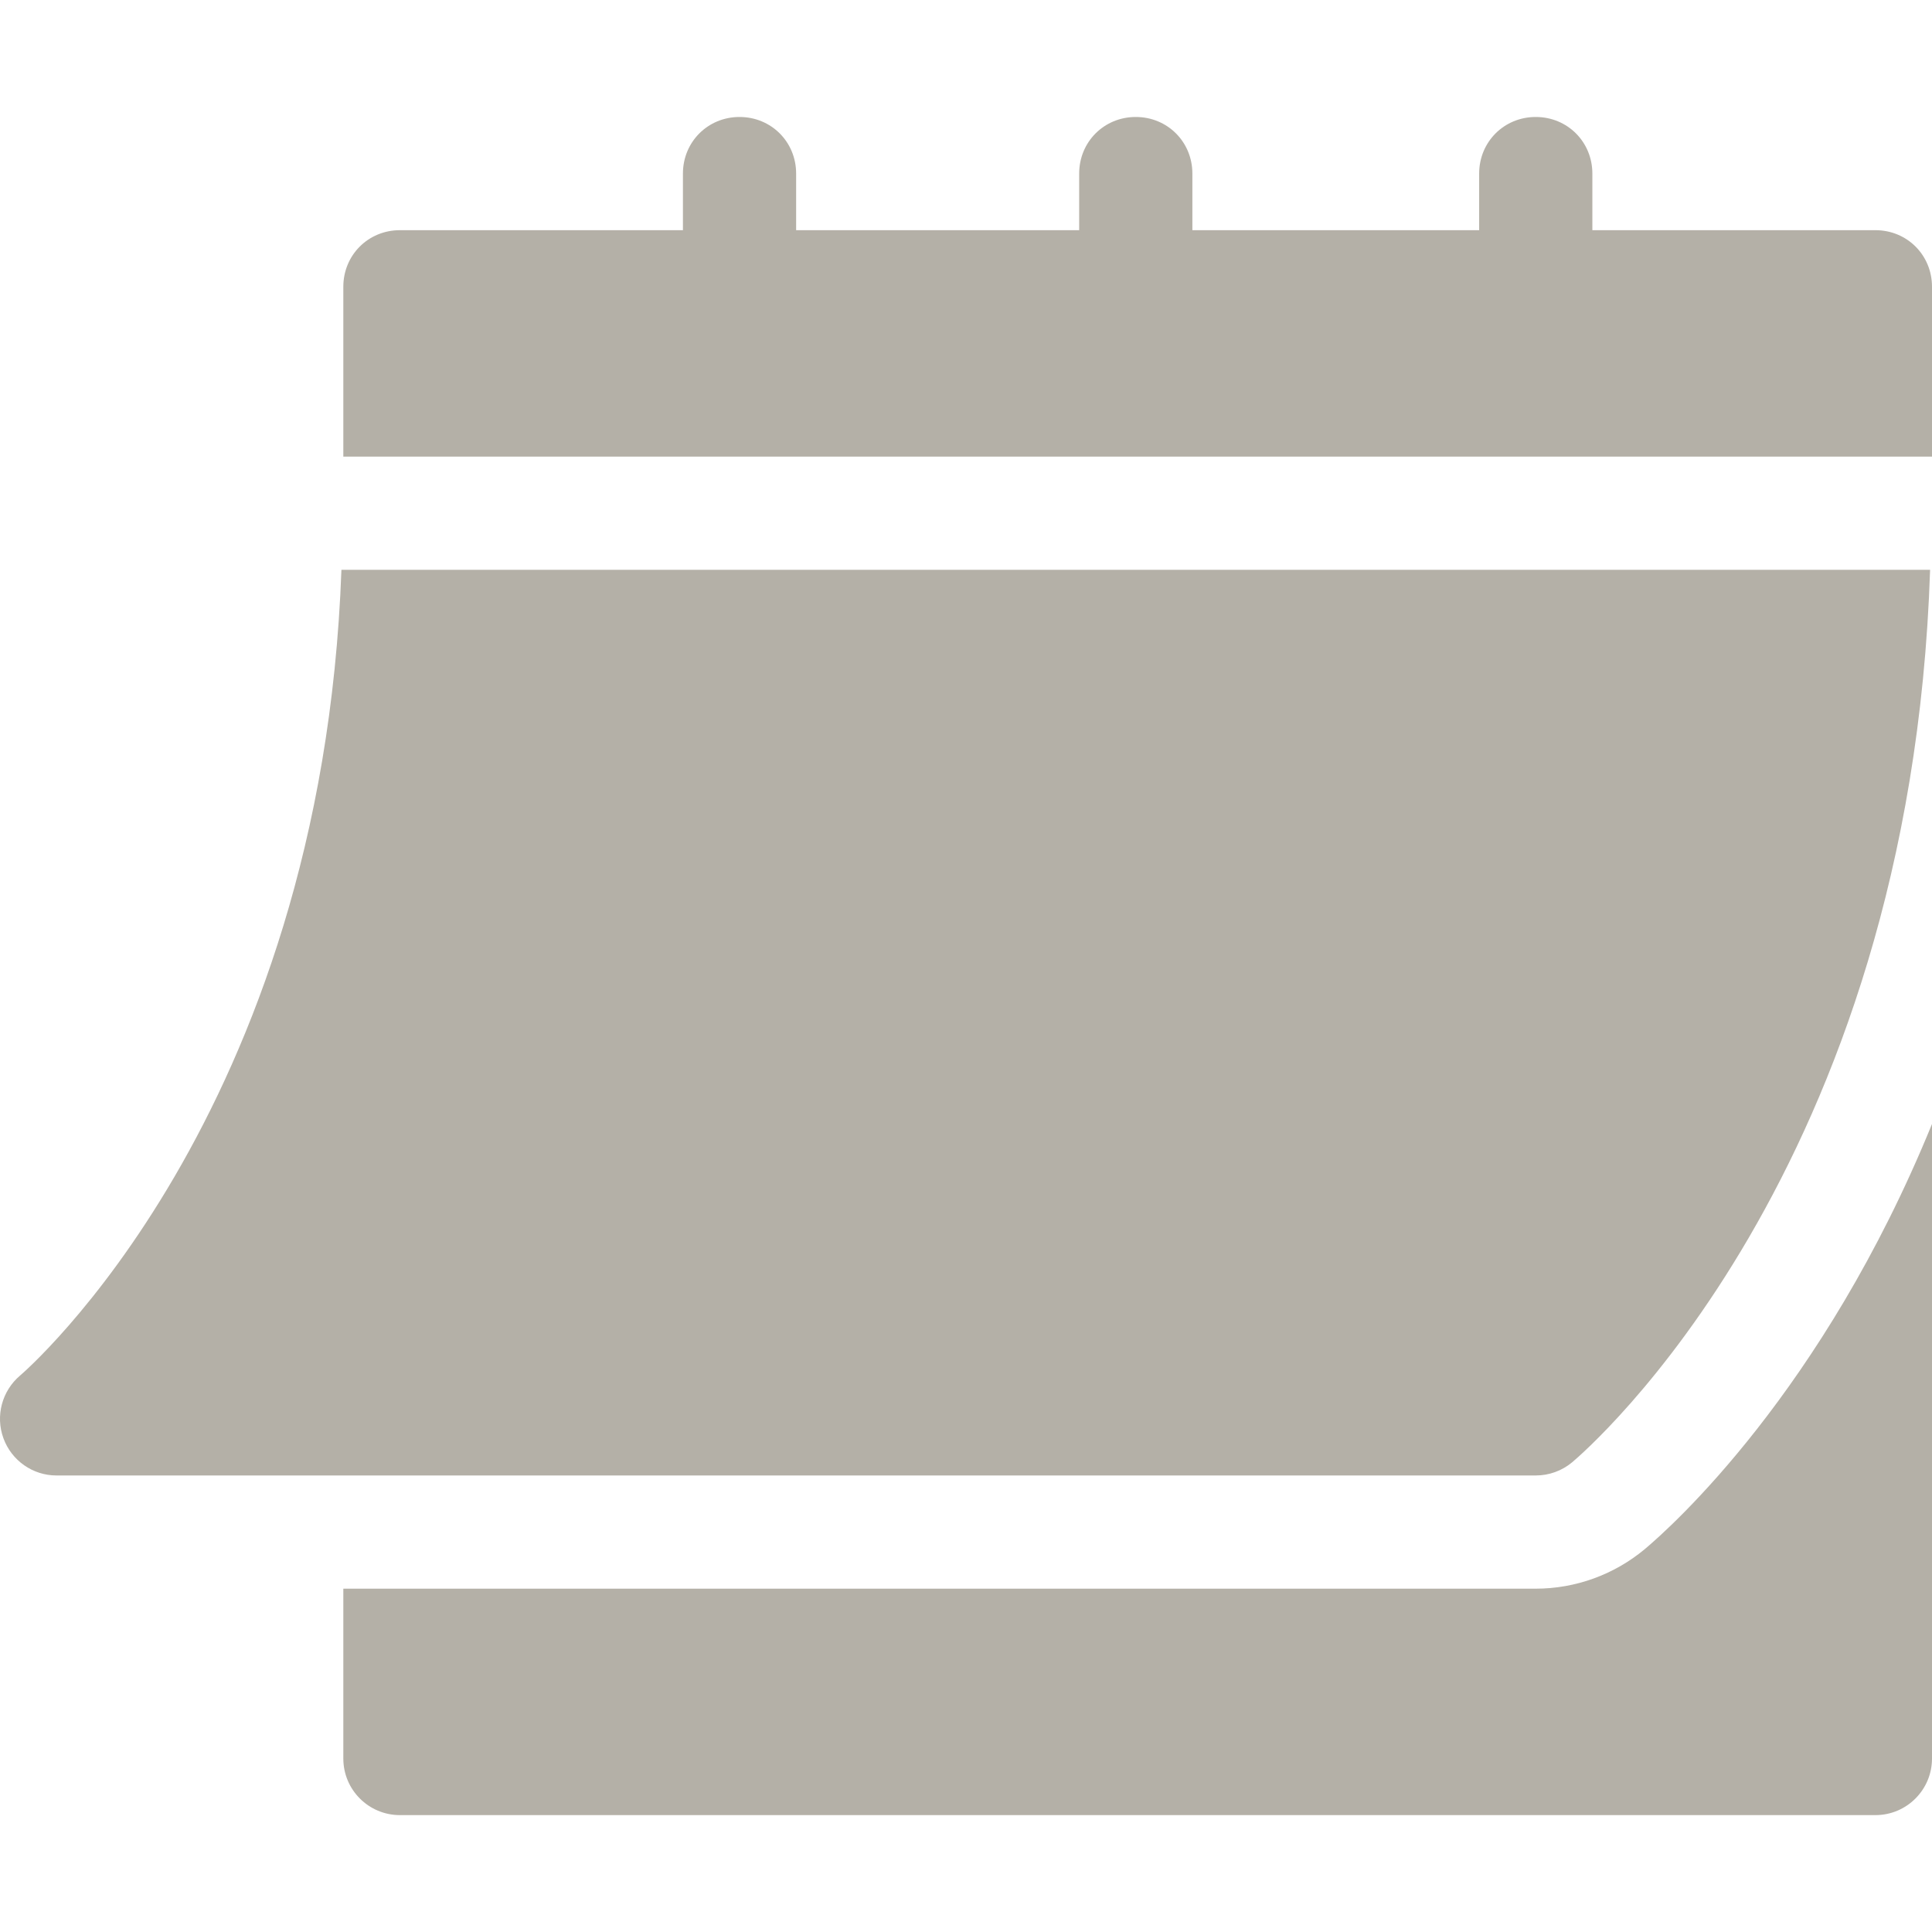 <?xml version="1.0" encoding="UTF-8"?> <svg xmlns="http://www.w3.org/2000/svg" width="64" height="64" viewBox="0 0 64 64" fill="none"><g id="calendar 1" clip-path="url(#clip0_2959_117089)"><g id="Vector"><path d="M1.872 48.877H50.874C51.314 48.877 51.739 48.723 52.076 48.443C52.546 48.049 63.283 38.813 63.937 18.876H11.31C10.658 36.973 0.77 45.48 0.667 45.565C0.065 46.074 -0.157 46.905 0.114 47.645C0.383 48.383 1.085 48.877 1.872 48.877Z" fill="#B4B0A7"></path><path d="M62.125 7.625H52.749V5.75C52.749 4.7 51.924 3.875 50.874 3.875C49.824 3.875 48.999 4.7 48.999 5.75V7.625H39.499V5.75C39.499 4.7 38.674 3.875 37.624 3.875C36.574 3.875 35.749 4.7 35.749 5.75V7.625H26.373V5.75C26.373 4.7 25.548 3.875 24.498 3.875C23.448 3.875 22.623 4.7 22.623 5.75V7.625H13.248C12.198 7.625 11.373 8.45 11.373 9.5V15.126H64V9.5C64 8.45 63.175 7.625 62.125 7.625Z" fill="#B4B0A7"></path><path d="M54.484 51.318C53.465 52.166 52.187 52.627 50.874 52.627H11.373V58.253C11.373 59.289 12.211 60.128 13.248 60.128H62.125C63.161 60.128 64 59.289 64 58.253V37.233C60.385 46.103 55.34 50.601 54.484 51.318Z" fill="#B4B0A7"></path></g></g><defs><clipPath id="clip0_2959_117089"><rect width="64" height="64" fill="white"></rect></clipPath></defs></svg> 
